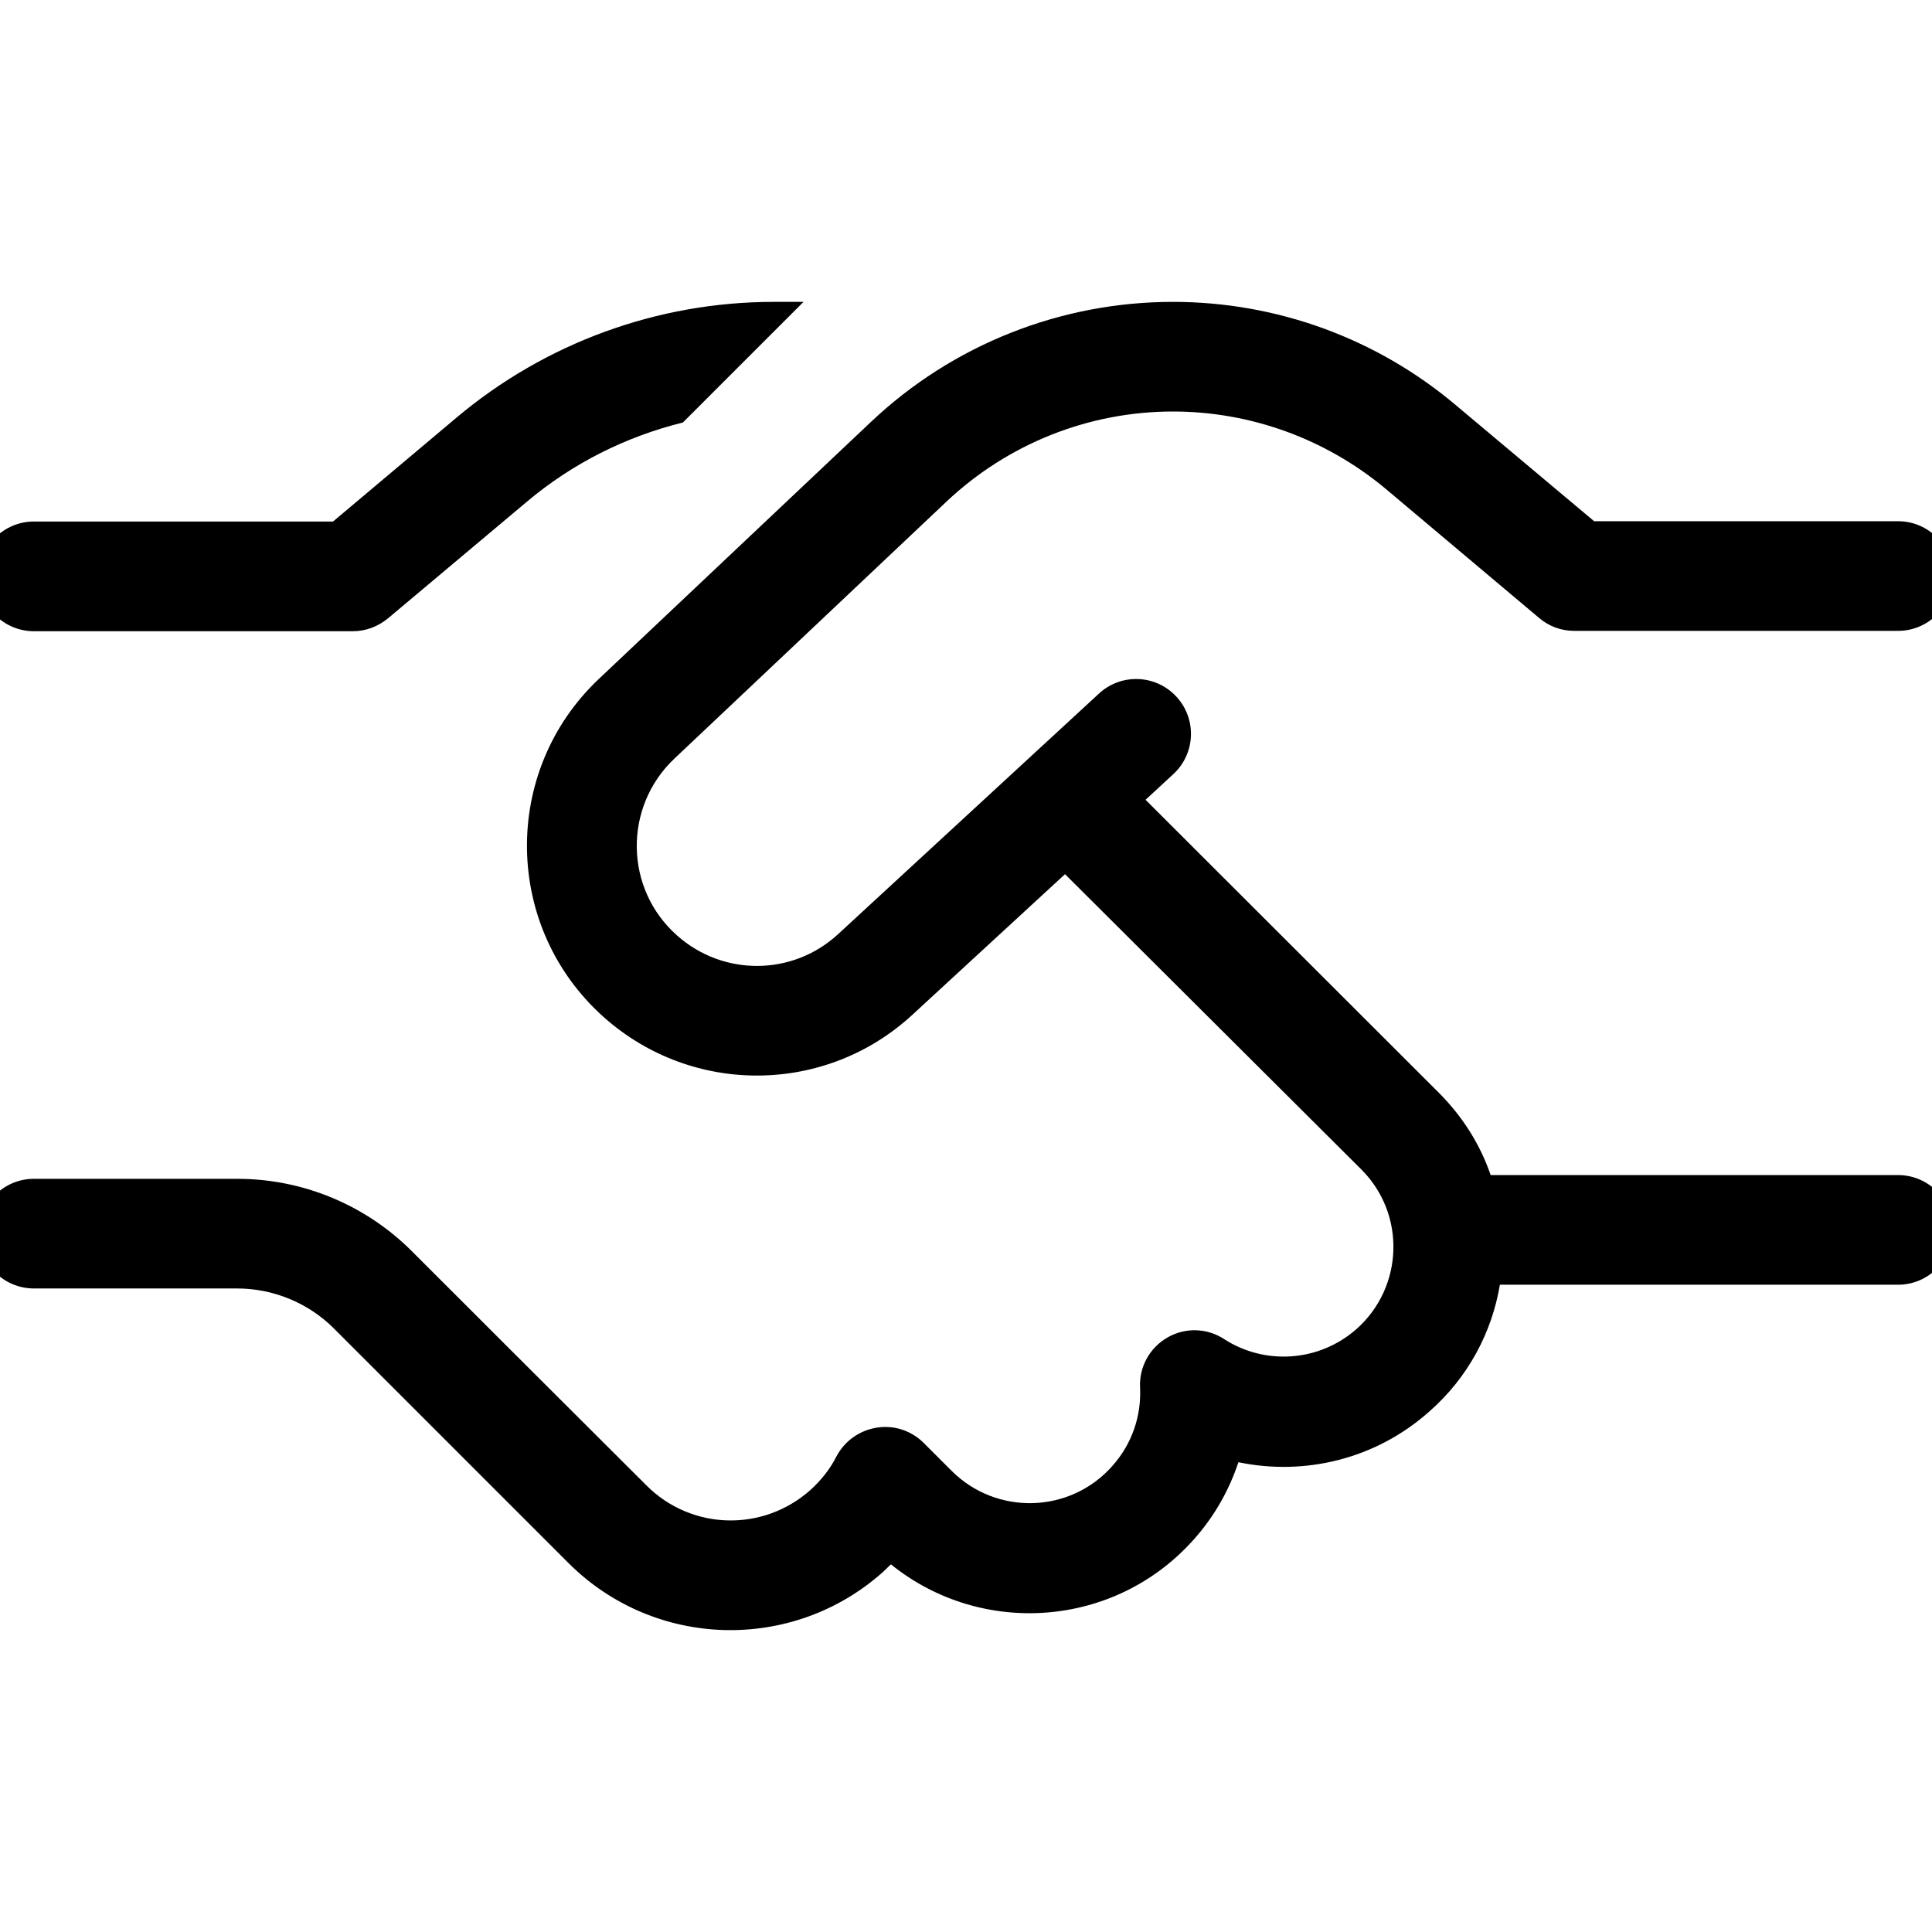<svg width="32" height="32" viewBox="0 0 32 32" fill="none" xmlns="http://www.w3.org/2000/svg">
<g clip-path="url(#clip0_2361_4738)">
<path d="M12.815 5H13.309L11.311 6.998C10.369 7.231 9.483 7.673 8.728 8.309L6.43 10.239C6.265 10.375 6.061 10.455 5.845 10.455H0.561C0.061 10.455 -0.348 10.046 -0.348 9.547C-0.348 9.047 0.061 8.638 0.561 8.638H5.516L7.559 6.919C9.029 5.681 10.891 5 12.815 5ZM14.427 6.987C15.778 5.71 17.566 5 19.428 5C21.142 5 22.799 5.602 24.111 6.709L26.404 8.633H31.439C31.938 8.633 32.347 9.041 32.347 9.541C32.347 10.04 31.938 10.449 31.439 10.449H26.075C25.859 10.449 25.655 10.375 25.49 10.233L22.947 8.093C21.959 7.27 20.716 6.816 19.428 6.816C18.032 6.816 16.692 7.35 15.676 8.309L11.169 12.566C10.323 13.367 10.341 14.723 11.215 15.495C11.981 16.176 13.133 16.165 13.882 15.472L18.202 11.488C18.571 11.147 19.144 11.17 19.485 11.539C19.825 11.908 19.803 12.481 19.434 12.822L18.974 13.247L23.833 18.101C24.23 18.498 24.519 18.963 24.69 19.463H31.439C31.938 19.463 32.347 19.871 32.347 20.371C32.347 20.87 31.938 21.279 31.439 21.279H24.843C24.712 22.062 24.321 22.812 23.674 23.379C22.782 24.174 21.602 24.446 20.512 24.219C20.359 24.679 20.115 25.116 19.774 25.497C18.469 26.967 16.255 27.12 14.757 25.911C14.711 25.951 14.671 25.996 14.626 26.036C13.127 27.375 10.84 27.313 9.415 25.888L8.036 24.509L8.03 24.503L7.156 23.629L5.533 22.006C5.107 21.58 4.528 21.341 3.926 21.341H0.561C0.061 21.341 -0.348 20.933 -0.348 20.433C-0.348 19.934 0.061 19.525 0.561 19.525H3.932C5.016 19.525 6.055 19.957 6.821 20.723L8.445 22.346L10.709 24.605C11.453 25.349 12.639 25.377 13.423 24.679C13.604 24.515 13.752 24.327 13.854 24.123C13.99 23.867 14.234 23.692 14.524 23.646C14.813 23.601 15.097 23.697 15.301 23.901L15.761 24.361C16.505 25.105 17.725 25.071 18.423 24.282C18.753 23.913 18.906 23.447 18.883 22.982C18.866 22.641 19.042 22.323 19.337 22.153C19.632 21.983 19.995 21.994 20.279 22.182C20.949 22.613 21.846 22.562 22.47 22.011C23.248 21.319 23.288 20.11 22.55 19.372L17.64 14.479L15.114 16.806C13.678 18.134 11.47 18.152 10.006 16.852C8.337 15.37 8.297 12.776 9.92 11.244L14.427 6.987Z" fill="black"/>
</g>
<defs>
<clipPath id="clip0_2361_4738">
<rect width="32" height="32" fill="white"/>
</clipPath>
</defs>
</svg>
